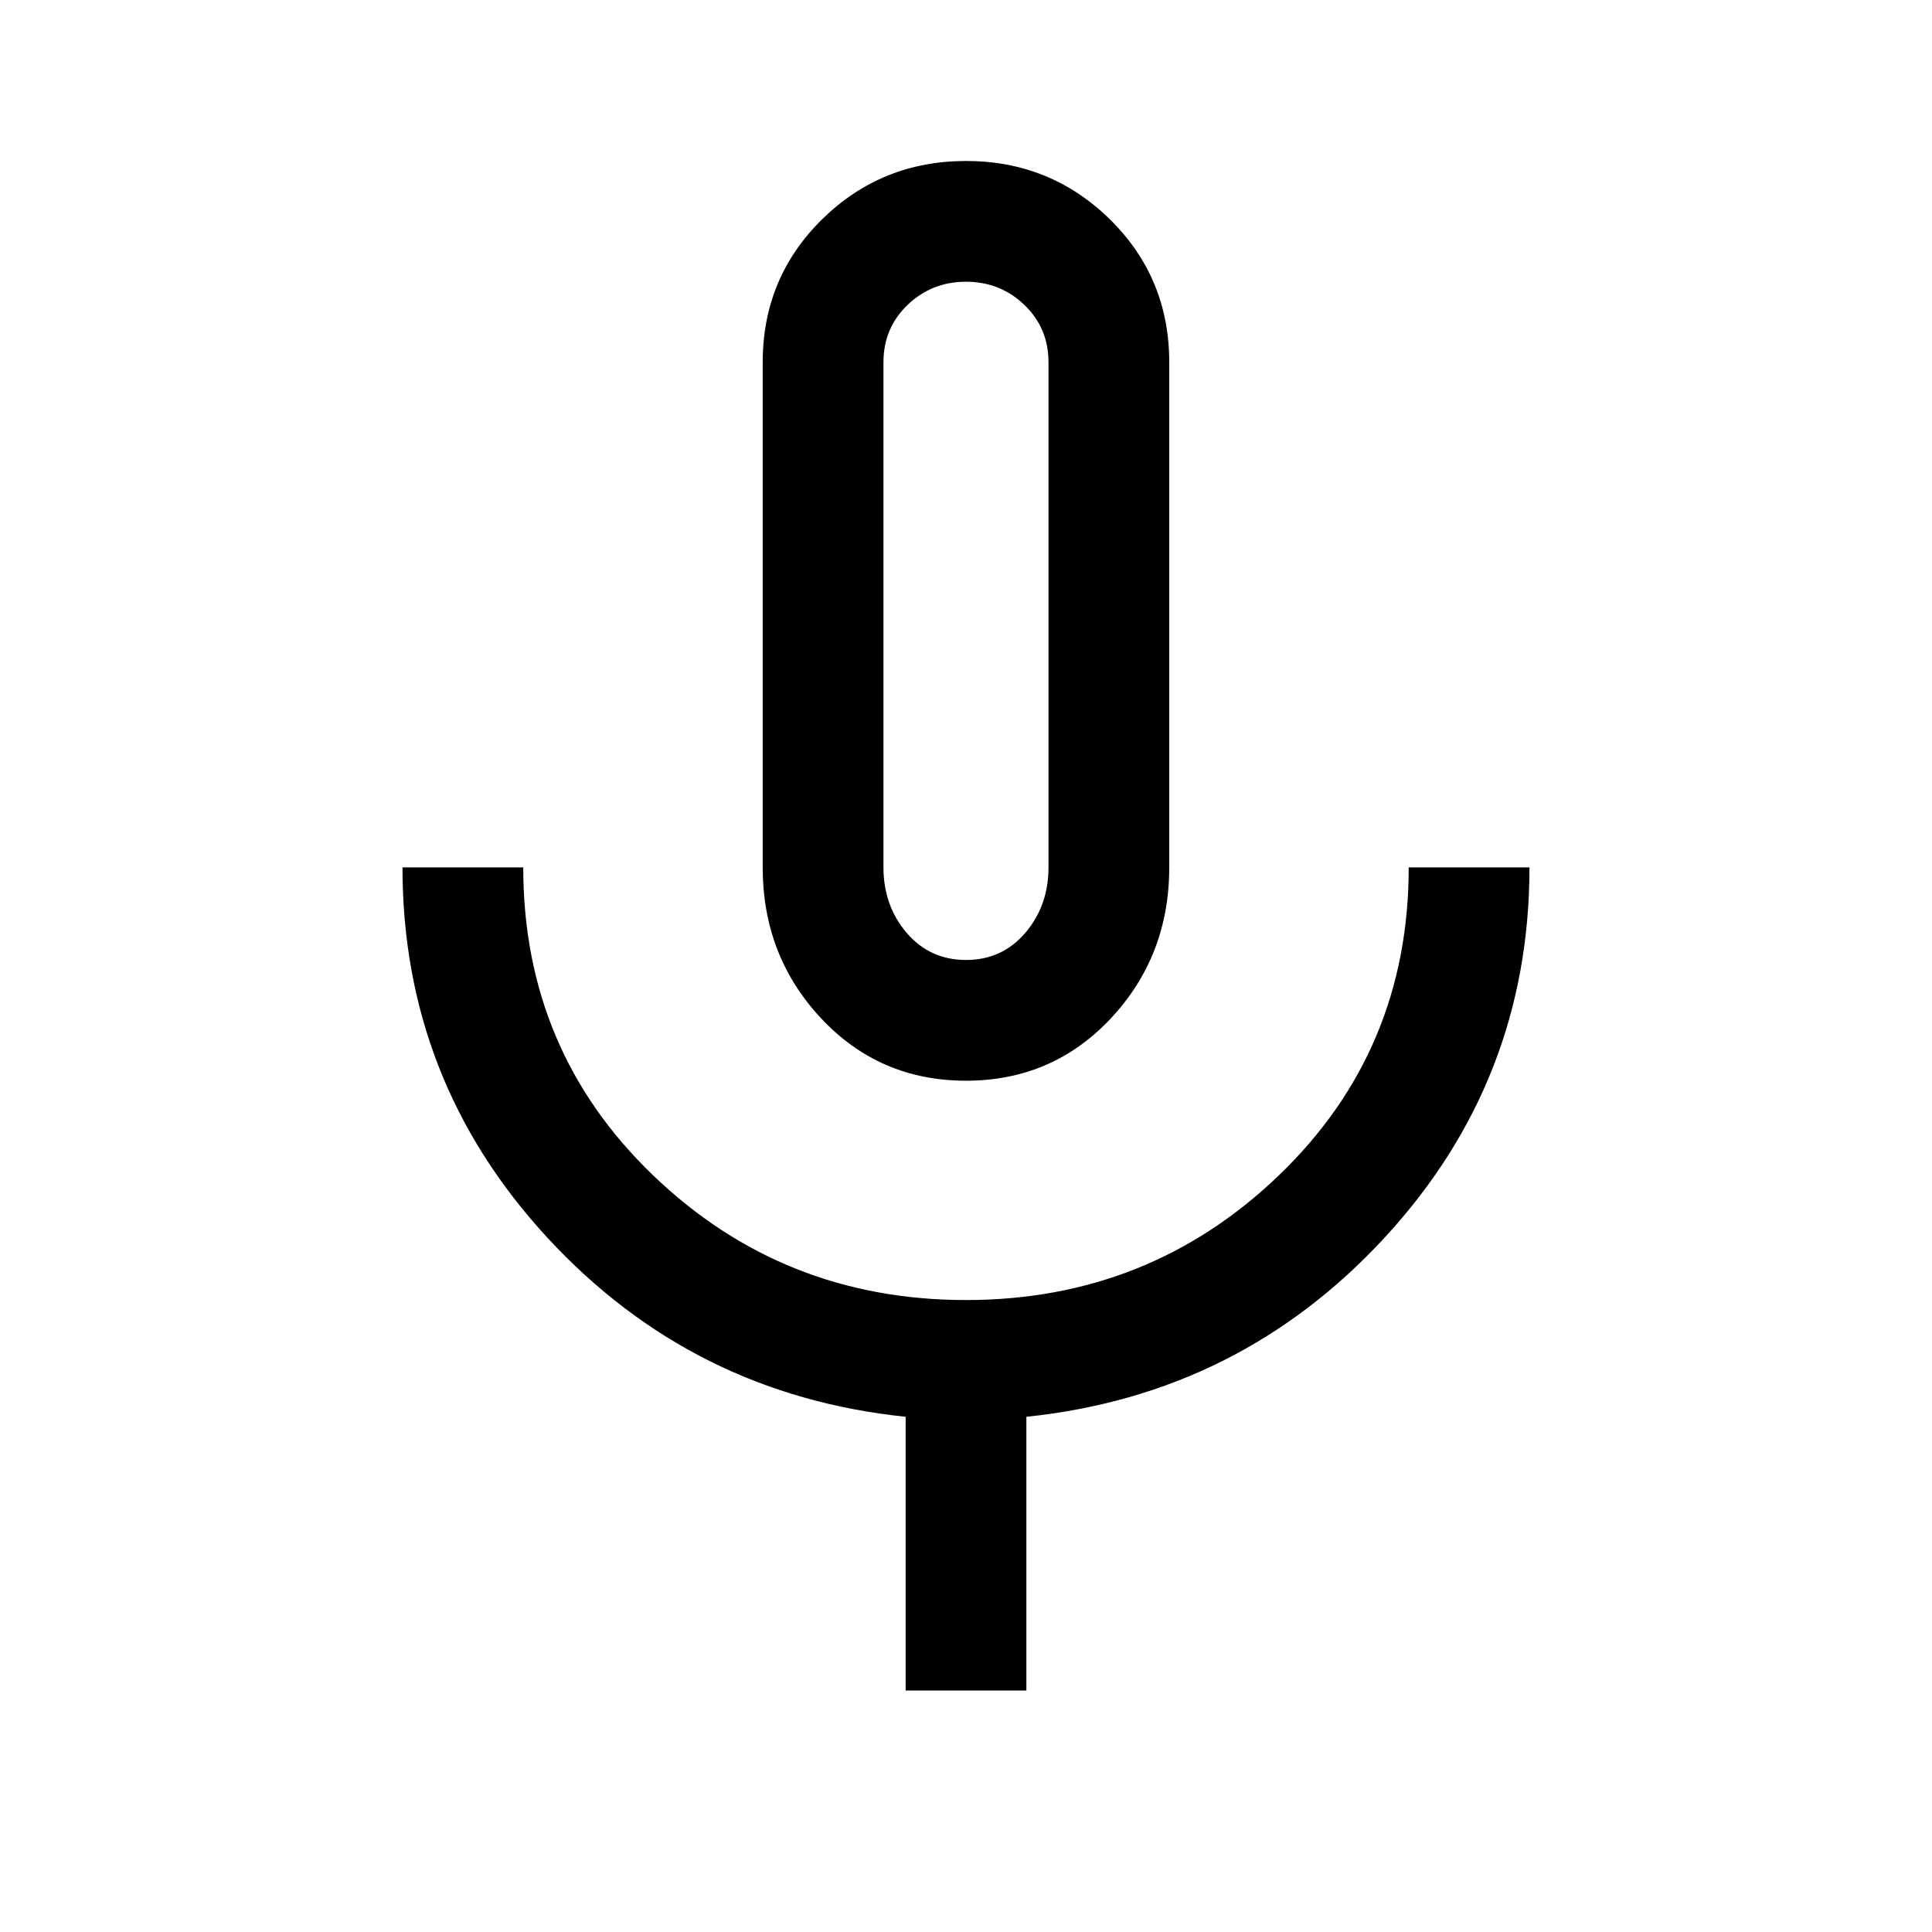 <svg width="40" height="40" viewBox="0 0 40 40" fill="none" xmlns="http://www.w3.org/2000/svg">
<path d="M20 22.375C18.805 22.375 17.805 21.944 17 21.083C16.194 20.222 15.791 19.18 15.791 17.958V7.5C15.791 6.333 16.201 5.347 17.02 4.541C17.84 3.736 18.833 3.333 20 3.333C21.166 3.333 22.159 3.736 22.979 4.541C23.798 5.347 24.208 6.333 24.208 7.5V17.958C24.208 19.18 23.805 20.222 23 21.083C22.194 21.944 21.194 22.375 20 22.375ZM18.75 35V29.333C15.805 29.027 13.333 27.791 11.333 25.625C9.333 23.458 8.333 20.902 8.333 17.958H10.833C10.833 20.486 11.729 22.611 13.521 24.333C15.312 26.055 17.472 26.916 20 26.916C22.527 26.916 24.687 26.055 26.479 24.333C28.27 22.611 29.166 20.486 29.166 17.958H31.666C31.666 20.902 30.666 23.458 28.666 25.625C26.666 27.791 24.194 29.027 21.25 29.333V35H18.75ZM20 19.875C20.5 19.875 20.909 19.687 21.229 19.312C21.548 18.937 21.708 18.486 21.708 17.958V7.5C21.708 7.027 21.541 6.632 21.208 6.312C20.875 5.993 20.472 5.833 20 5.833C19.527 5.833 19.125 5.993 18.791 6.312C18.458 6.632 18.291 7.027 18.291 7.5V17.958C18.291 18.486 18.451 18.937 18.77 19.312C19.09 19.687 19.5 19.875 20 19.875Z" fill="black"/>
</svg>
